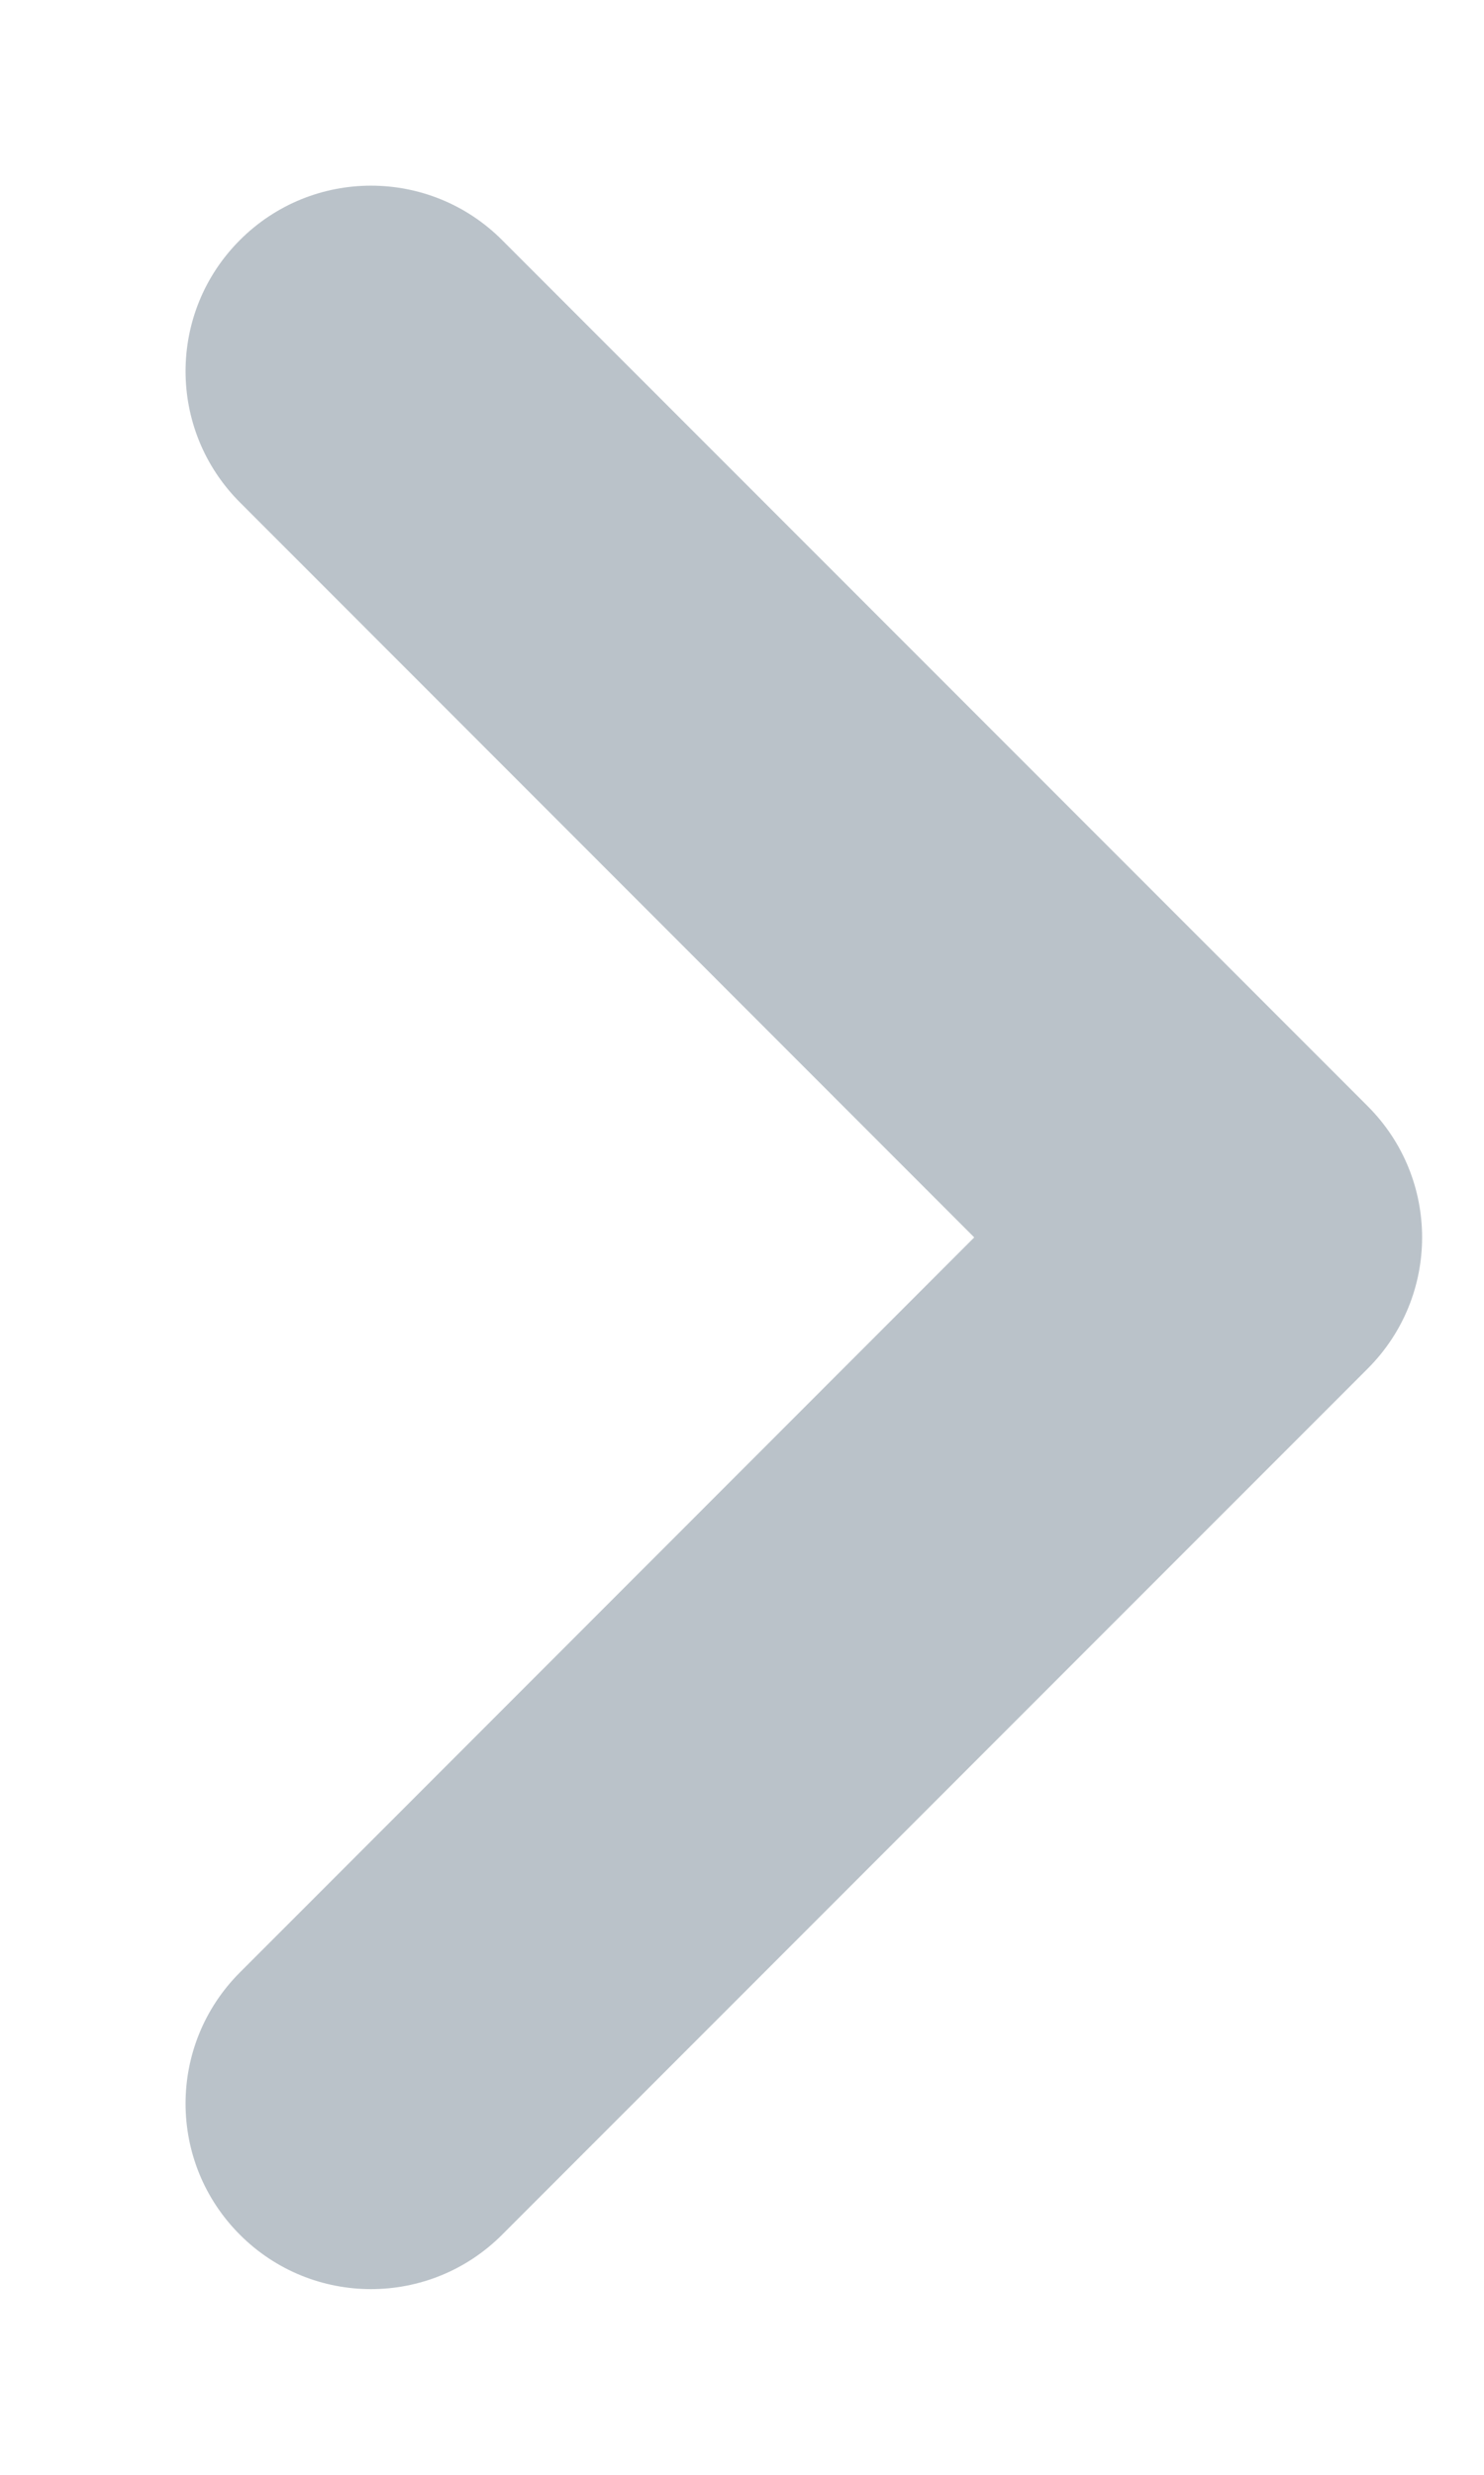 <svg width="6" height="10" viewBox="0 0 6 10" fill="none" xmlns="http://www.w3.org/2000/svg">
<path fill-rule="evenodd" clip-rule="evenodd" d="M0.97 0.97C1.263 0.677 1.737 0.677 2.03 0.97L5.53 4.47C5.823 4.763 5.823 5.237 5.53 5.53L2.03 9.03C1.737 9.323 1.263 9.323 0.97 9.03C0.677 8.737 0.677 8.263 0.97 7.97L3.939 5L0.97 2.03C0.677 1.737 0.677 1.263 0.97 0.97Z" fill="#BAC2C9"/>
</svg>
